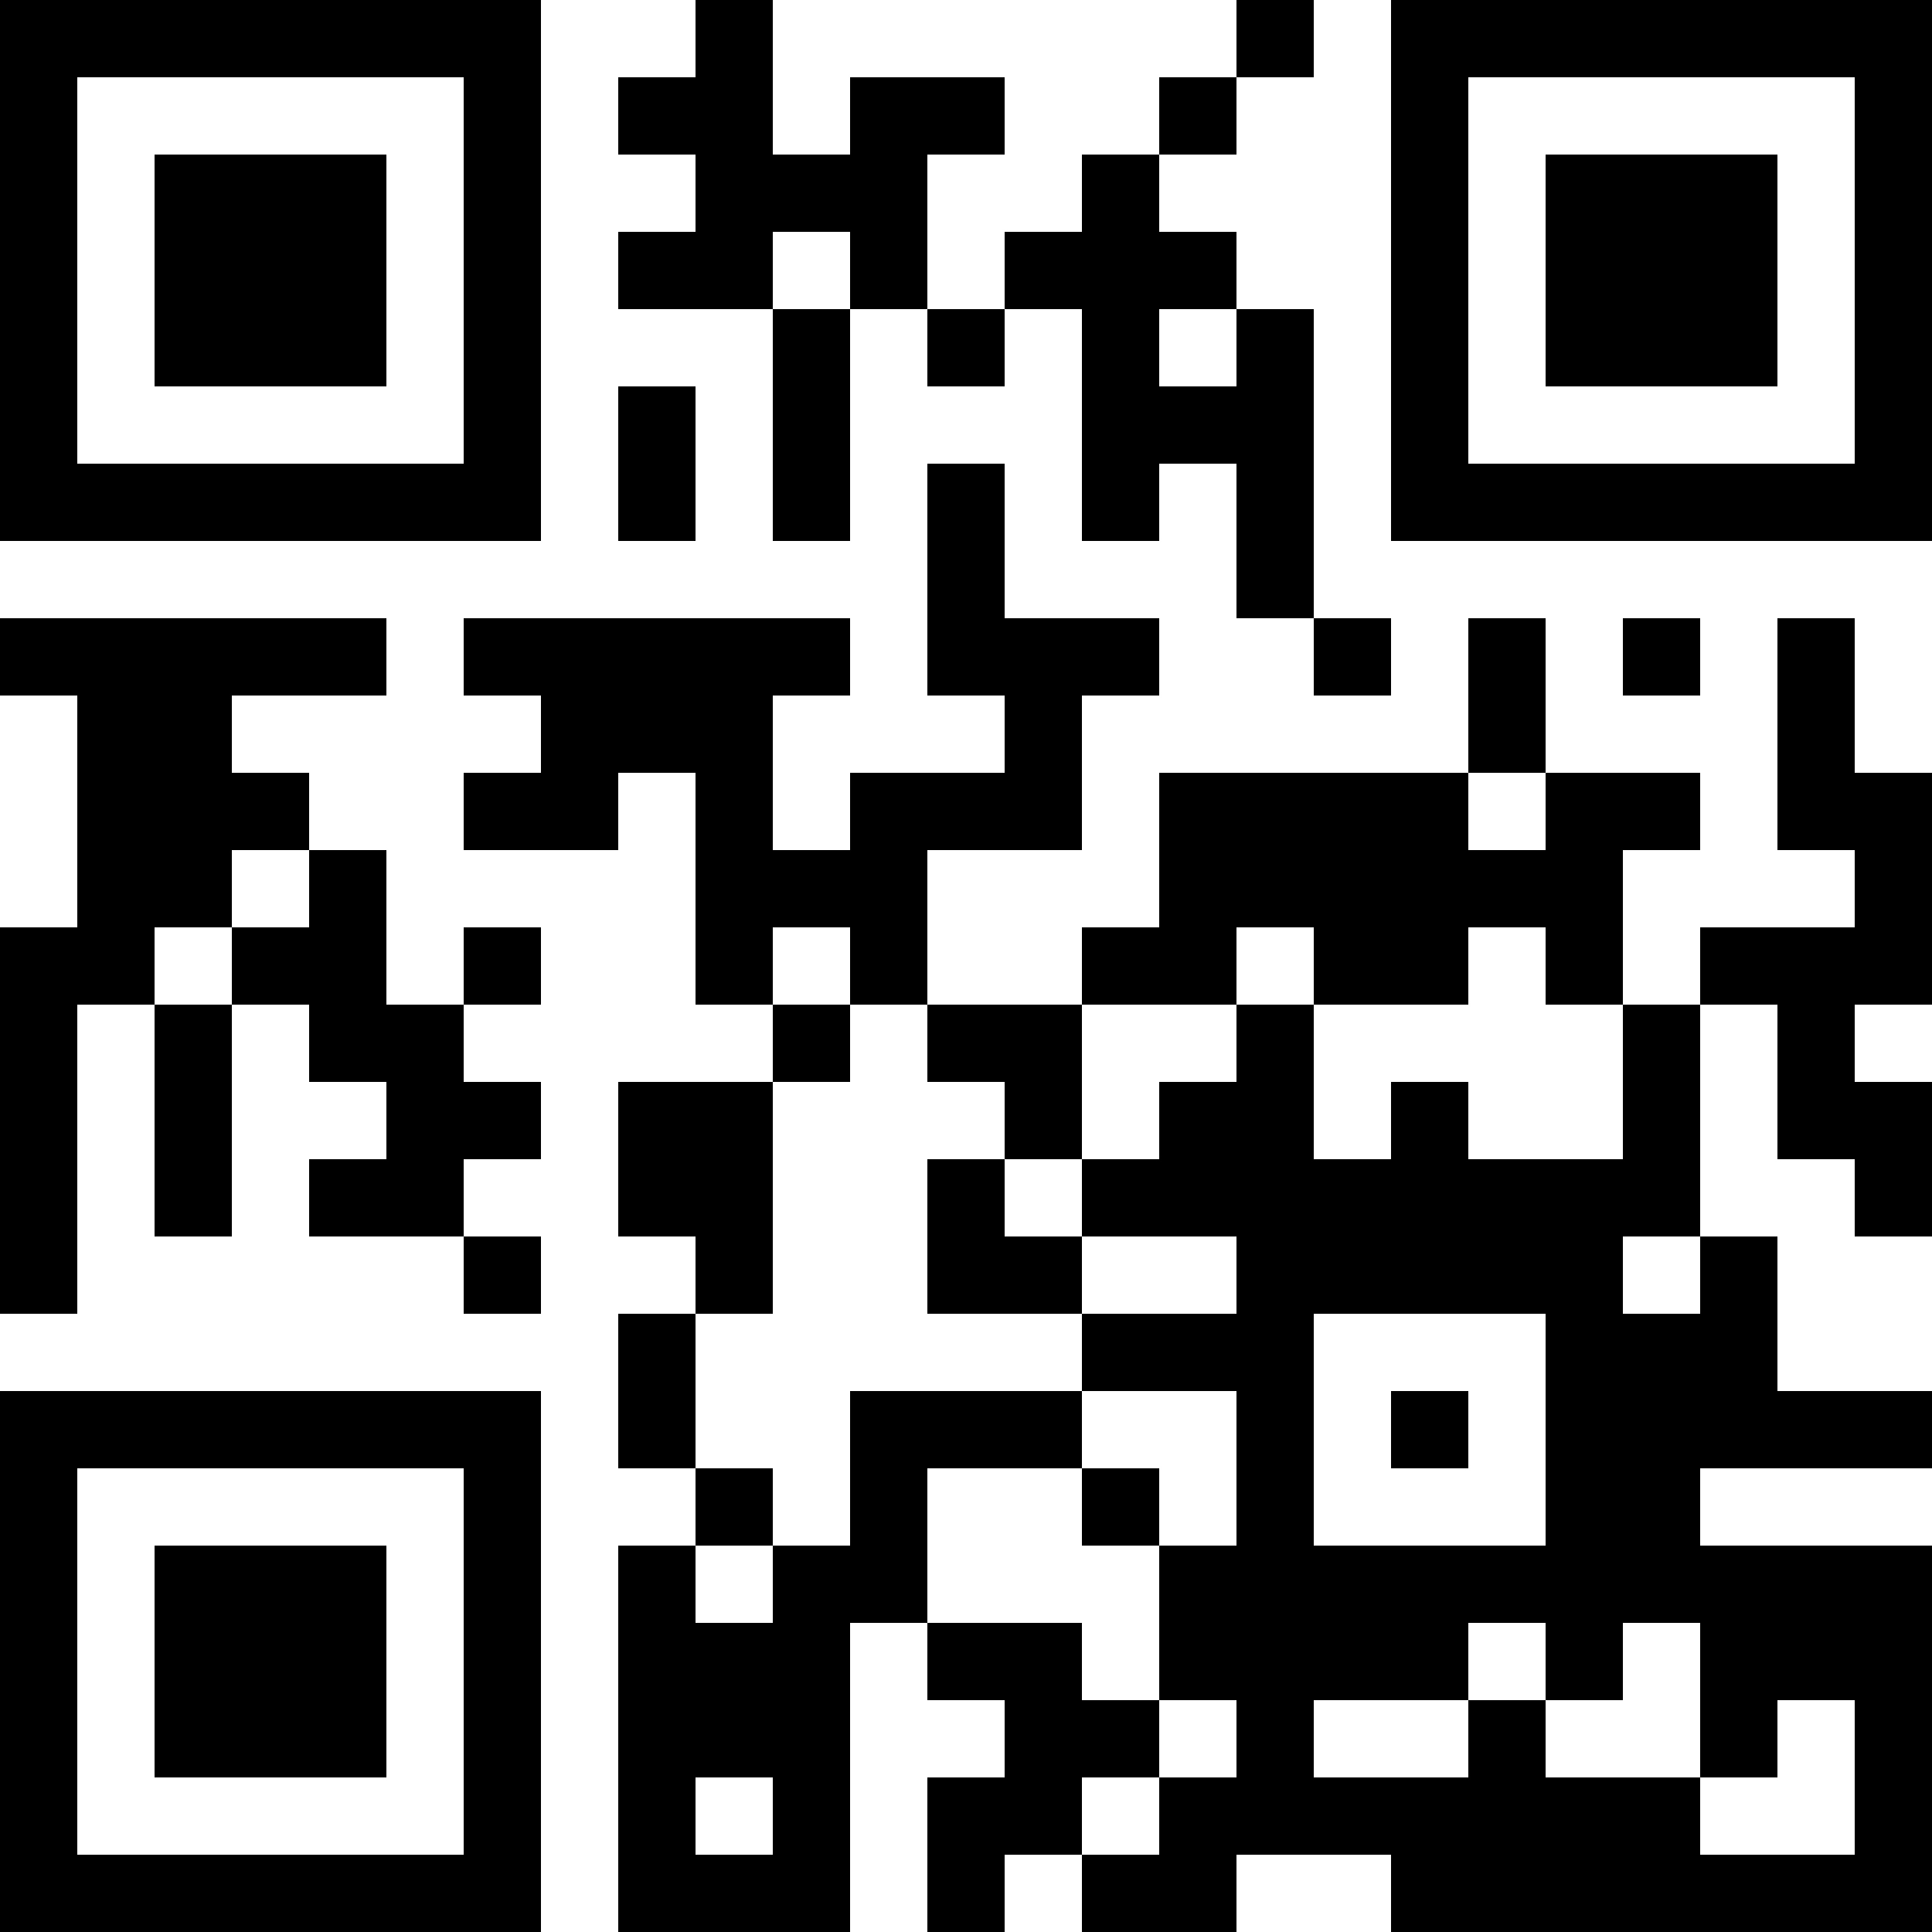 <?xml version="1.0" encoding="utf-8"?>
<!-- Generator: Adobe Illustrator 22.0.1, SVG Export Plug-In . SVG Version: 6.00 Build 0)  -->
<svg version="1.1" id="Ebene_1" xmlns="http://www.w3.org/2000/svg" xmlns:xlink="http://www.w3.org/1999/xlink" x="0px" y="0px"
	 viewBox="0 0 200 200" style="enable-background:new 0 0 200 200;" xml:space="preserve">
<rect width="8" height="8"/>
<rect x="8" width="8" height="8"/>
<rect x="16" width="8" height="8"/>
<rect x="24" width="8" height="8"/>
<rect x="32" width="8" height="8"/>
<rect x="40" width="8" height="8"/>
<rect x="48" width="8" height="8"/>
<rect x="72" width="8" height="8"/>
<rect x="128" width="8" height="8"/>
<rect x="144" width="8" height="8"/>
<rect x="152" width="8" height="8"/>
<rect x="160" width="8" height="8"/>
<rect x="168" width="8" height="8"/>
<rect x="176" width="8" height="8"/>
<rect x="184" width="8" height="8"/>
<rect x="192" width="8" height="8"/>
<rect y="8" width="8" height="8"/>
<rect x="48" y="8" width="8" height="8"/>
<rect x="64" y="8" width="8" height="8"/>
<rect x="72" y="8" width="8" height="8"/>
<rect x="88" y="8" width="8" height="8"/>
<rect x="96" y="8" width="8" height="8"/>
<rect x="120" y="8" width="8" height="8"/>
<rect x="144" y="8" width="8" height="8"/>
<rect x="192" y="8" width="8" height="8"/>
<rect y="16" width="8" height="8"/>
<rect x="16" y="16" width="8" height="8"/>
<rect x="24" y="16" width="8" height="8"/>
<rect x="32" y="16" width="8" height="8"/>
<rect x="48" y="16" width="8" height="8"/>
<rect x="72" y="16" width="8" height="8"/>
<rect x="80" y="16" width="8" height="8"/>
<rect x="88" y="16" width="8" height="8"/>
<rect x="112" y="16" width="8" height="8"/>
<rect x="144" y="16" width="8" height="8"/>
<rect x="160" y="16" width="8" height="8"/>
<rect x="168" y="16" width="8" height="8"/>
<rect x="176" y="16" width="8" height="8"/>
<rect x="192" y="16" width="8" height="8"/>
<rect y="24" width="8" height="8"/>
<rect x="16" y="24" width="8" height="8"/>
<rect x="24" y="24" width="8" height="8"/>
<rect x="32" y="24" width="8" height="8"/>
<rect x="48" y="24" width="8" height="8"/>
<rect x="64" y="24" width="8" height="8"/>
<rect x="72" y="24" width="8" height="8"/>
<rect x="88" y="24" width="8" height="8"/>
<rect x="104" y="24" width="8" height="8"/>
<rect x="112" y="24" width="8" height="8"/>
<rect x="120" y="24" width="8" height="8"/>
<rect x="144" y="24" width="8" height="8"/>
<rect x="160" y="24" width="8" height="8"/>
<rect x="168" y="24" width="8" height="8"/>
<rect x="176" y="24" width="8" height="8"/>
<rect x="192" y="24" width="8" height="8"/>
<rect y="32" width="8" height="8"/>
<rect x="16" y="32" width="8" height="8"/>
<rect x="24" y="32" width="8" height="8"/>
<rect x="32" y="32" width="8" height="8"/>
<rect x="48" y="32" width="8" height="8"/>
<rect x="80" y="32" width="8" height="8"/>
<rect x="96" y="32" width="8" height="8"/>
<rect x="112" y="32" width="8" height="8"/>
<rect x="128" y="32" width="8" height="8"/>
<rect x="144" y="32" width="8" height="8"/>
<rect x="160" y="32" width="8" height="8"/>
<rect x="168" y="32" width="8" height="8"/>
<rect x="176" y="32" width="8" height="8"/>
<rect x="192" y="32" width="8" height="8"/>
<rect y="40" width="8" height="8"/>
<rect x="48" y="40" width="8" height="8"/>
<rect x="64" y="40" width="8" height="8"/>
<rect x="80" y="40" width="8" height="8"/>
<rect x="112" y="40" width="8" height="8"/>
<rect x="120" y="40" width="8" height="8"/>
<rect x="128" y="40" width="8" height="8"/>
<rect x="144" y="40" width="8" height="8"/>
<rect x="192" y="40" width="8" height="8"/>
<rect y="48" width="8" height="8"/>
<rect x="8" y="48" width="8" height="8"/>
<rect x="16" y="48" width="8" height="8"/>
<rect x="24" y="48" width="8" height="8"/>
<rect x="32" y="48" width="8" height="8"/>
<rect x="40" y="48" width="8" height="8"/>
<rect x="48" y="48" width="8" height="8"/>
<rect x="64" y="48" width="8" height="8"/>
<rect x="80" y="48" width="8" height="8"/>
<rect x="96" y="48" width="8" height="8"/>
<rect x="112" y="48" width="8" height="8"/>
<rect x="128" y="48" width="8" height="8"/>
<rect x="144" y="48" width="8" height="8"/>
<rect x="152" y="48" width="8" height="8"/>
<rect x="160" y="48" width="8" height="8"/>
<rect x="168" y="48" width="8" height="8"/>
<rect x="176" y="48" width="8" height="8"/>
<rect x="184" y="48" width="8" height="8"/>
<rect x="192" y="48" width="8" height="8"/>
<rect x="96" y="56" width="8" height="8"/>
<rect x="128" y="56" width="8" height="8"/>
<rect y="64" width="8" height="8"/>
<rect x="8" y="64" width="8" height="8"/>
<rect x="16" y="64" width="8" height="8"/>
<rect x="24" y="64" width="8" height="8"/>
<rect x="32" y="64" width="8" height="8"/>
<rect x="48" y="64" width="8" height="8"/>
<rect x="56" y="64" width="8" height="8"/>
<rect x="64" y="64" width="8" height="8"/>
<rect x="72" y="64" width="8" height="8"/>
<rect x="80" y="64" width="8" height="8"/>
<rect x="96" y="64" width="8" height="8"/>
<rect x="104" y="64" width="8" height="8"/>
<rect x="112" y="64" width="8" height="8"/>
<rect x="136" y="64" width="8" height="8"/>
<rect x="152" y="64" width="8" height="8"/>
<rect x="168" y="64" width="8" height="8"/>
<rect x="184" y="64" width="8" height="8"/>
<rect x="8" y="72" width="8" height="8"/>
<rect x="16" y="72" width="8" height="8"/>
<rect x="56" y="72" width="8" height="8"/>
<rect x="64" y="72" width="8" height="8"/>
<rect x="72" y="72" width="8" height="8"/>
<rect x="104" y="72" width="8" height="8"/>
<rect x="152" y="72" width="8" height="8"/>
<rect x="184" y="72" width="8" height="8"/>
<rect x="8" y="80" width="8" height="8"/>
<rect x="16" y="80" width="8" height="8"/>
<rect x="24" y="80" width="8" height="8"/>
<rect x="48" y="80" width="8" height="8"/>
<rect x="56" y="80" width="8" height="8"/>
<rect x="72" y="80" width="8" height="8"/>
<rect x="88" y="80" width="8" height="8"/>
<rect x="96" y="80" width="8" height="8"/>
<rect x="104" y="80" width="8" height="8"/>
<rect x="120" y="80" width="8" height="8"/>
<rect x="128" y="80" width="8" height="8"/>
<rect x="136" y="80" width="8" height="8"/>
<rect x="144" y="80" width="8" height="8"/>
<rect x="160" y="80" width="8" height="8"/>
<rect x="168" y="80" width="8" height="8"/>
<rect x="184" y="80" width="8" height="8"/>
<rect x="192" y="80" width="8" height="8"/>
<rect x="8" y="88" width="8" height="8"/>
<rect x="16" y="88" width="8" height="8"/>
<rect x="32" y="88" width="8" height="8"/>
<rect x="72" y="88" width="8" height="8"/>
<rect x="80" y="88" width="8" height="8"/>
<rect x="88" y="88" width="8" height="8"/>
<rect x="120" y="88" width="8" height="8"/>
<rect x="128" y="88" width="8" height="8"/>
<rect x="136" y="88" width="8" height="8"/>
<rect x="144" y="88" width="8" height="8"/>
<rect x="152" y="88" width="8" height="8"/>
<rect x="160" y="88" width="8" height="8"/>
<rect x="192" y="88" width="8" height="8"/>
<rect y="96" width="8" height="8"/>
<rect x="8" y="96" width="8" height="8"/>
<rect x="24" y="96" width="8" height="8"/>
<rect x="32" y="96" width="8" height="8"/>
<rect x="48" y="96" width="8" height="8"/>
<rect x="72" y="96" width="8" height="8"/>
<rect x="88" y="96" width="8" height="8"/>
<rect x="112" y="96" width="8" height="8"/>
<rect x="120" y="96" width="8" height="8"/>
<rect x="136" y="96" width="8" height="8"/>
<rect x="144" y="96" width="8" height="8"/>
<rect x="160" y="96" width="8" height="8"/>
<rect x="176" y="96" width="8" height="8"/>
<rect x="184" y="96" width="8" height="8"/>
<rect x="192" y="96" width="8" height="8"/>
<rect y="104" width="8" height="8"/>
<rect x="16" y="104" width="8" height="8"/>
<rect x="32" y="104" width="8" height="8"/>
<rect x="40" y="104" width="8" height="8"/>
<rect x="80" y="104" width="8" height="8"/>
<rect x="96" y="104" width="8" height="8"/>
<rect x="104" y="104" width="8" height="8"/>
<rect x="128" y="104" width="8" height="8"/>
<rect x="168" y="104" width="8" height="8"/>
<rect x="184" y="104" width="8" height="8"/>
<rect y="112" width="8" height="8"/>
<rect x="16" y="112" width="8" height="8"/>
<rect x="40" y="112" width="8" height="8"/>
<rect x="48" y="112" width="8" height="8"/>
<rect x="64" y="112" width="8" height="8"/>
<rect x="72" y="112" width="8" height="8"/>
<rect x="104" y="112" width="8" height="8"/>
<rect x="120" y="112" width="8" height="8"/>
<rect x="128" y="112" width="8" height="8"/>
<rect x="144" y="112" width="8" height="8"/>
<rect x="168" y="112" width="8" height="8"/>
<rect x="184" y="112" width="8" height="8"/>
<rect x="192" y="112" width="8" height="8"/>
<rect y="120" width="8" height="8"/>
<rect x="16" y="120" width="8" height="8"/>
<rect x="32" y="120" width="8" height="8"/>
<rect x="40" y="120" width="8" height="8"/>
<rect x="64" y="120" width="8" height="8"/>
<rect x="72" y="120" width="8" height="8"/>
<rect x="96" y="120" width="8" height="8"/>
<rect x="112" y="120" width="8" height="8"/>
<rect x="120" y="120" width="8" height="8"/>
<rect x="128" y="120" width="8" height="8"/>
<rect x="136" y="120" width="8" height="8"/>
<rect x="144" y="120" width="8" height="8"/>
<rect x="152" y="120" width="8" height="8"/>
<rect x="160" y="120" width="8" height="8"/>
<rect x="168" y="120" width="8" height="8"/>
<rect x="192" y="120" width="8" height="8"/>
<rect y="128" width="8" height="8"/>
<rect x="48" y="128" width="8" height="8"/>
<rect x="72" y="128" width="8" height="8"/>
<rect x="96" y="128" width="8" height="8"/>
<rect x="104" y="128" width="8" height="8"/>
<rect x="128" y="128" width="8" height="8"/>
<rect x="136" y="128" width="8" height="8"/>
<rect x="144" y="128" width="8" height="8"/>
<rect x="152" y="128" width="8" height="8"/>
<rect x="160" y="128" width="8" height="8"/>
<rect x="176" y="128" width="8" height="8"/>
<rect x="64" y="136" width="8" height="8"/>
<rect x="112" y="136" width="8" height="8"/>
<rect x="120" y="136" width="8" height="8"/>
<rect x="128" y="136" width="8" height="8"/>
<rect x="160" y="136" width="8" height="8"/>
<rect x="168" y="136" width="8" height="8"/>
<rect x="176" y="136" width="8" height="8"/>
<rect y="144" width="8" height="8"/>
<rect x="8" y="144" width="8" height="8"/>
<rect x="16" y="144" width="8" height="8"/>
<rect x="24" y="144" width="8" height="8"/>
<rect x="32" y="144" width="8" height="8"/>
<rect x="40" y="144" width="8" height="8"/>
<rect x="48" y="144" width="8" height="8"/>
<rect x="64" y="144" width="8" height="8"/>
<rect x="88" y="144" width="8" height="8"/>
<rect x="96" y="144" width="8" height="8"/>
<rect x="104" y="144" width="8" height="8"/>
<rect x="128" y="144" width="8" height="8"/>
<rect x="144" y="144" width="8" height="8"/>
<rect x="160" y="144" width="8" height="8"/>
<rect x="168" y="144" width="8" height="8"/>
<rect x="176" y="144" width="8" height="8"/>
<rect x="184" y="144" width="8" height="8"/>
<rect x="192" y="144" width="8" height="8"/>
<rect y="152" width="8" height="8"/>
<rect x="48" y="152" width="8" height="8"/>
<rect x="72" y="152" width="8" height="8"/>
<rect x="88" y="152" width="8" height="8"/>
<rect x="112" y="152" width="8" height="8"/>
<rect x="128" y="152" width="8" height="8"/>
<rect x="160" y="152" width="8" height="8"/>
<rect x="168" y="152" width="8" height="8"/>
<rect y="160" width="8" height="8"/>
<rect x="16" y="160" width="8" height="8"/>
<rect x="24" y="160" width="8" height="8"/>
<rect x="32" y="160" width="8" height="8"/>
<rect x="48" y="160" width="8" height="8"/>
<rect x="64" y="160" width="8" height="8"/>
<rect x="80" y="160" width="8" height="8"/>
<rect x="88" y="160" width="8" height="8"/>
<rect x="120" y="160" width="8" height="8"/>
<rect x="128" y="160" width="8" height="8"/>
<rect x="136" y="160" width="8" height="8"/>
<rect x="144" y="160" width="8" height="8"/>
<rect x="152" y="160" width="8" height="8"/>
<rect x="160" y="160" width="8" height="8"/>
<rect x="168" y="160" width="8" height="8"/>
<rect x="176" y="160" width="8" height="8"/>
<rect x="184" y="160" width="8" height="8"/>
<rect x="192" y="160" width="8" height="8"/>
<rect y="168" width="8" height="8"/>
<rect x="16" y="168" width="8" height="8"/>
<rect x="24" y="168" width="8" height="8"/>
<rect x="32" y="168" width="8" height="8"/>
<rect x="48" y="168" width="8" height="8"/>
<rect x="64" y="168" width="8" height="8"/>
<rect x="72" y="168" width="8" height="8"/>
<rect x="80" y="168" width="8" height="8"/>
<rect x="96" y="168" width="8" height="8"/>
<rect x="104" y="168" width="8" height="8"/>
<rect x="120" y="168" width="8" height="8"/>
<rect x="128" y="168" width="8" height="8"/>
<rect x="136" y="168" width="8" height="8"/>
<rect x="144" y="168" width="8" height="8"/>
<rect x="160" y="168" width="8" height="8"/>
<rect x="176" y="168" width="8" height="8"/>
<rect x="184" y="168" width="8" height="8"/>
<rect x="192" y="168" width="8" height="8"/>
<rect y="176" width="8" height="8"/>
<rect x="16" y="176" width="8" height="8"/>
<rect x="24" y="176" width="8" height="8"/>
<rect x="32" y="176" width="8" height="8"/>
<rect x="48" y="176" width="8" height="8"/>
<rect x="64" y="176" width="8" height="8"/>
<rect x="72" y="176" width="8" height="8"/>
<rect x="80" y="176" width="8" height="8"/>
<rect x="104" y="176" width="8" height="8"/>
<rect x="112" y="176" width="8" height="8"/>
<rect x="128" y="176" width="8" height="8"/>
<rect x="152" y="176" width="8" height="8"/>
<rect x="176" y="176" width="8" height="8"/>
<rect x="192" y="176" width="8" height="8"/>
<rect y="184" width="8" height="8"/>
<rect x="48" y="184" width="8" height="8"/>
<rect x="64" y="184" width="8" height="8"/>
<rect x="80" y="184" width="8" height="8"/>
<rect x="96" y="184" width="8" height="8"/>
<rect x="104" y="184" width="8" height="8"/>
<rect x="120" y="184" width="8" height="8"/>
<rect x="128" y="184" width="8" height="8"/>
<rect x="136" y="184" width="8" height="8"/>
<rect x="144" y="184" width="8" height="8"/>
<rect x="152" y="184" width="8" height="8"/>
<rect x="160" y="184" width="8" height="8"/>
<rect x="168" y="184" width="8" height="8"/>
<rect x="192" y="184" width="8" height="8"/>
<rect y="192" width="8" height="8"/>
<rect x="8" y="192" width="8" height="8"/>
<rect x="16" y="192" width="8" height="8"/>
<rect x="24" y="192" width="8" height="8"/>
<rect x="32" y="192" width="8" height="8"/>
<rect x="40" y="192" width="8" height="8"/>
<rect x="48" y="192" width="8" height="8"/>
<rect x="64" y="192" width="8" height="8"/>
<rect x="72" y="192" width="8" height="8"/>
<rect x="80" y="192" width="8" height="8"/>
<rect x="96" y="192" width="8" height="8"/>
<rect x="112" y="192" width="8" height="8"/>
<rect x="120" y="192" width="8" height="8"/>
<rect x="144" y="192" width="8" height="8"/>
<rect x="152" y="192" width="8" height="8"/>
<rect x="160" y="192" width="8" height="8"/>
<rect x="168" y="192" width="8" height="8"/>
<rect x="176" y="192" width="8" height="8"/>
<rect x="184" y="192" width="8" height="8"/>
<rect x="192" y="192" width="8" height="8"/>
</svg>
